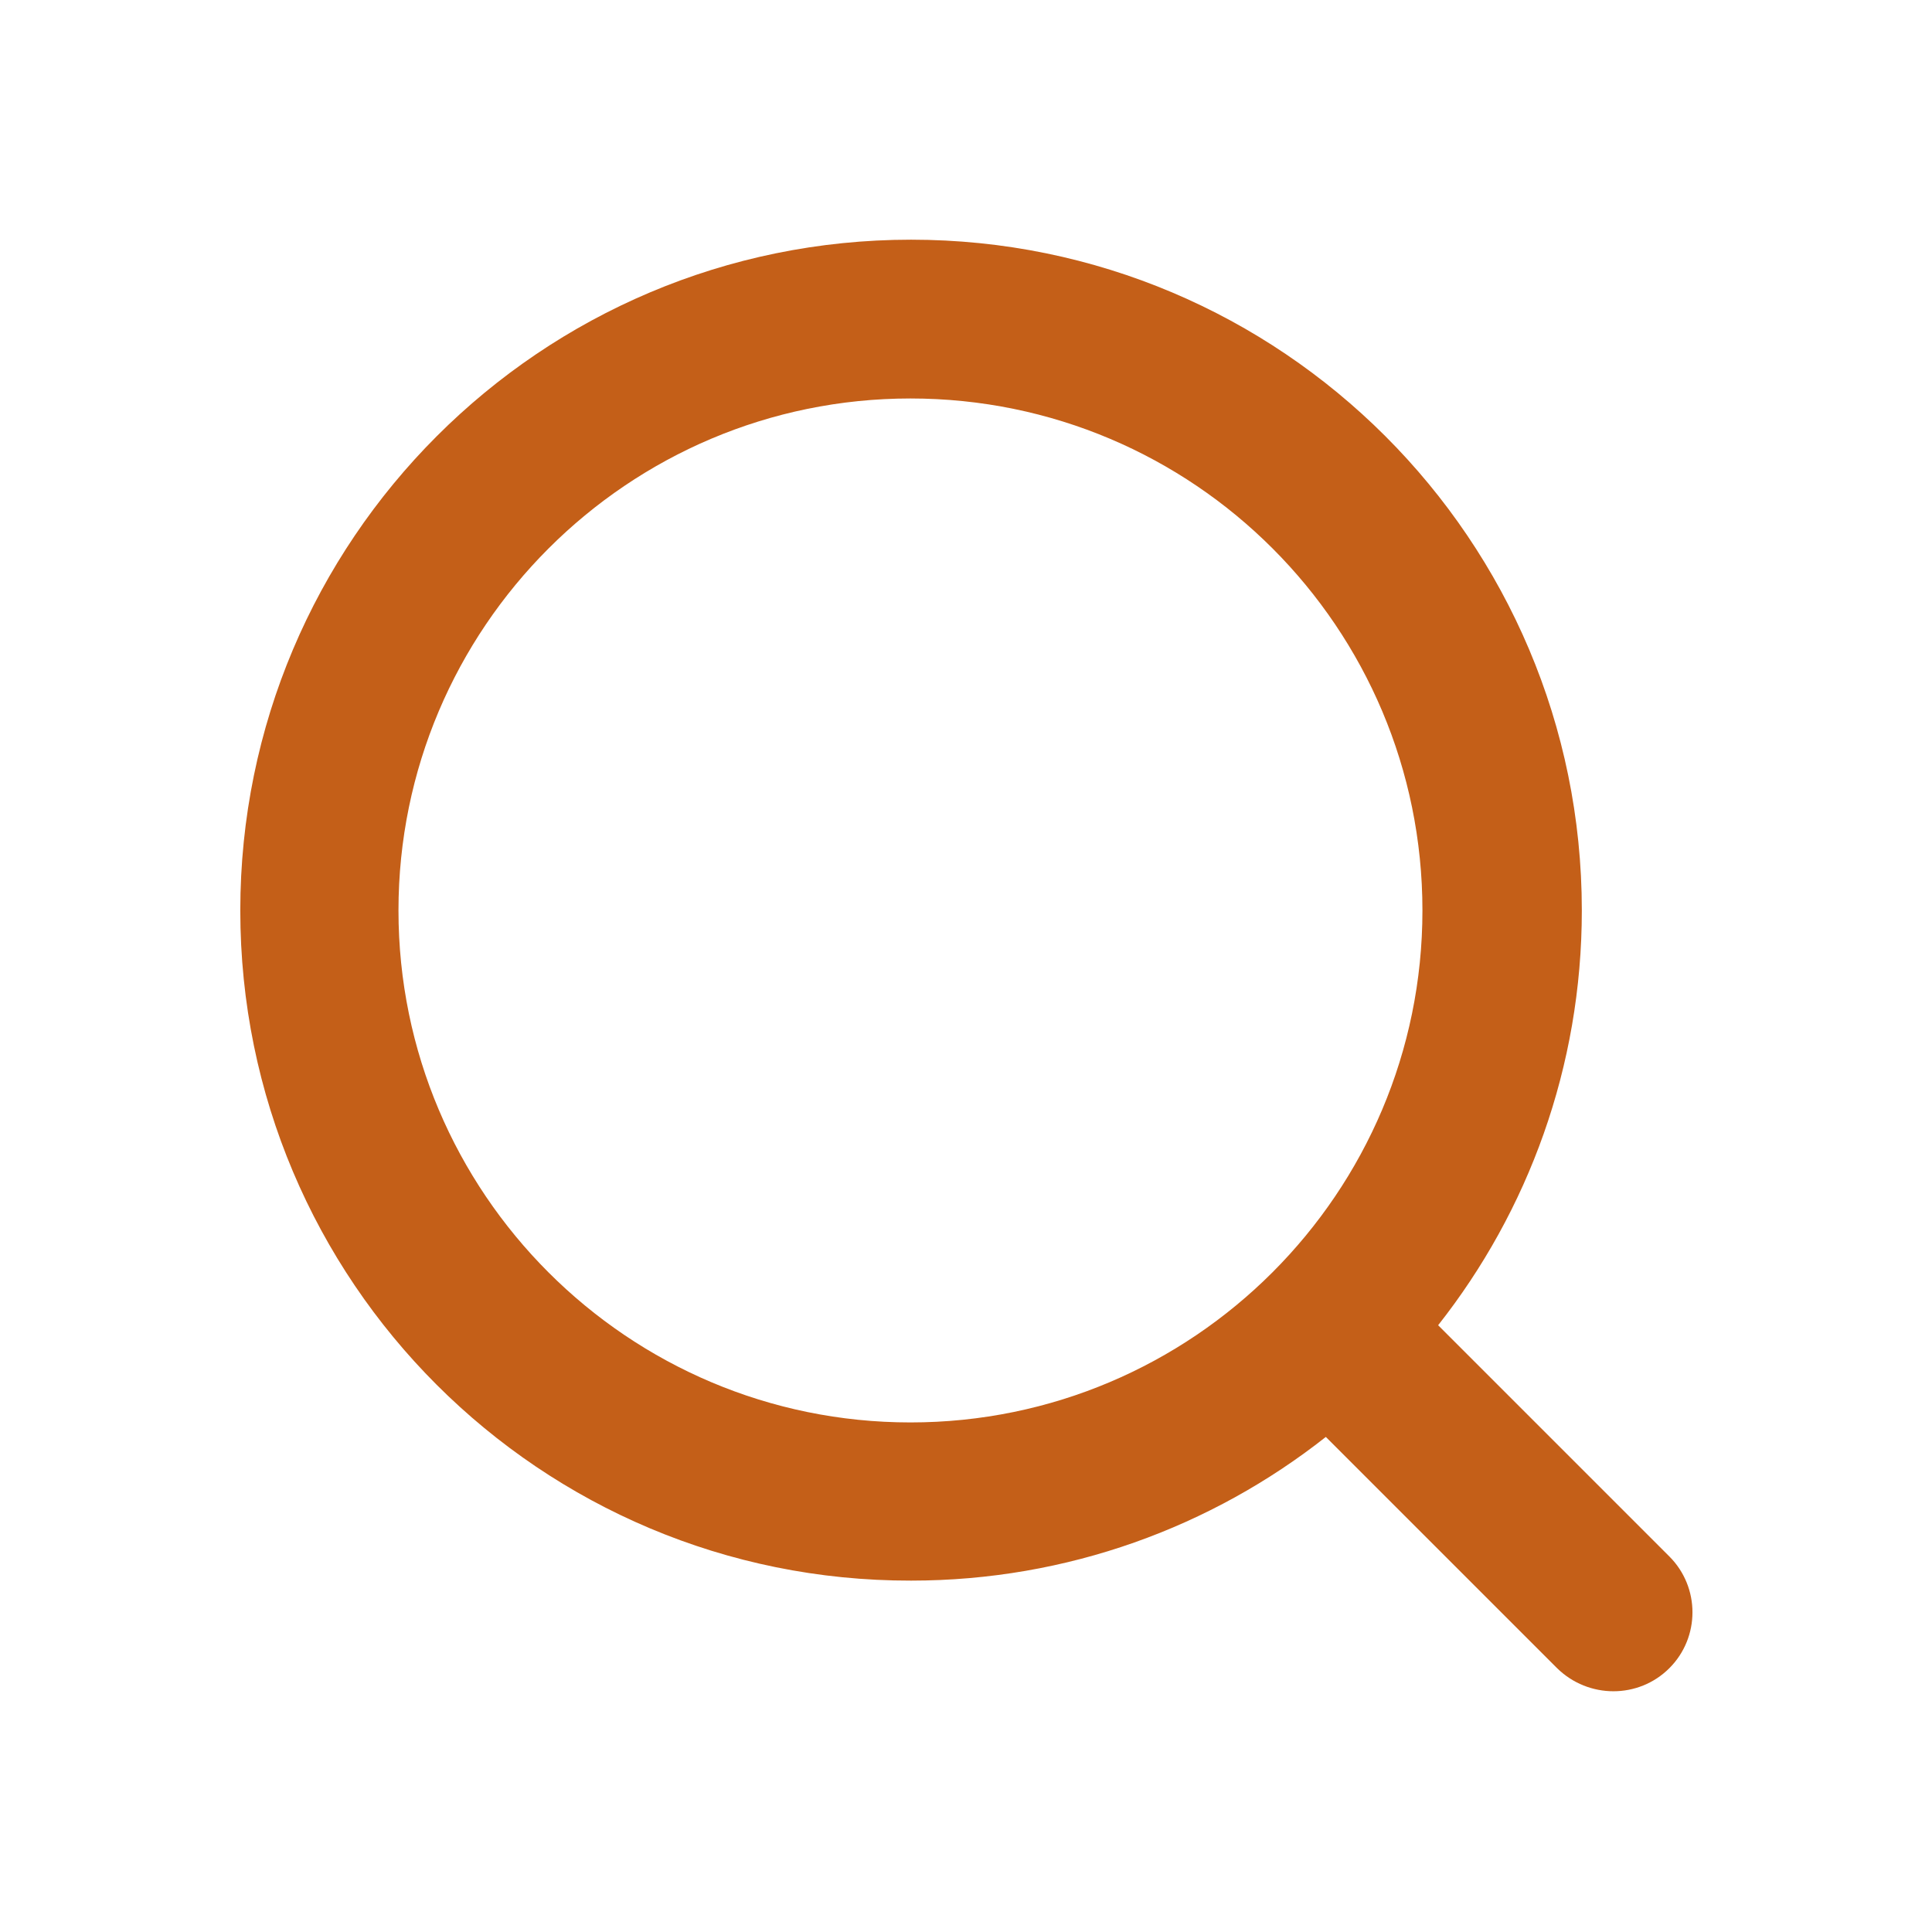 <?xml version="1.0" encoding="utf-8"?>
<!-- Generator: Adobe Illustrator 26.3.1, SVG Export Plug-In . SVG Version: 6.00 Build 0)  -->
<svg version="1.1" xmlns="http://www.w3.org/2000/svg" xmlns:xlink="http://www.w3.org/1999/xlink" x="0px" y="0px"
	 viewBox="0 0 32 32" style="enable-background:new 0 0 32 32;" xml:space="preserve">
<style type="text/css">
	.st0{opacity:0.1;fill:#FF0000;}
	.st1{opacity:0.2;fill:#FF0000;}
	.st2{fill-rule:evenodd;clip-rule:evenodd;}
	.st3{fill-rule:evenodd;clip-rule:evenodd;fill:#C45F18;}
	.st4{fill:#27282B;}
	.st5{fill-rule:evenodd;clip-rule:evenodd;fill:#27282B;}
	.st6{fill:#C45F18;}
	.st7{fill:none;stroke:#27282B;stroke-width:2.7;stroke-linecap:round;stroke-linejoin:round;}
	.st8{fill:none;stroke:#C45F18;stroke-width:2.7;stroke-linecap:round;stroke-linejoin:round;}
	.st9{fill:none;stroke:#000000;stroke-width:2.7;stroke-linecap:round;stroke-linejoin:round;}
	.st10{fill:#FFFFFF;}
</style>
<g id="safe-area">
</g>
<g id="Icons">
	<path class="st3" d="M15.08,6.6c-4.68,0-8.48,3.8-8.48,8.48c0,4.68,3.8,8.48,8.48,8.48c4.68,0,8.48-3.8,8.48-8.48
		C23.56,10.4,19.77,6.6,15.08,6.6z M3.98,15.08c0-6.13,4.97-11.11,11.11-11.11c6.13,0,11.11,4.97,11.11,11.11
		c0,2.59-0.89,4.98-2.38,6.87l3.83,3.83c0.51,0.51,0.51,1.34,0,1.85c-0.51,0.51-1.34,0.51-1.86,0l-3.83-3.83
		c-1.89,1.49-4.28,2.38-6.87,2.38C8.95,26.19,3.98,21.22,3.98,15.08z"/>
</g>
</svg>
